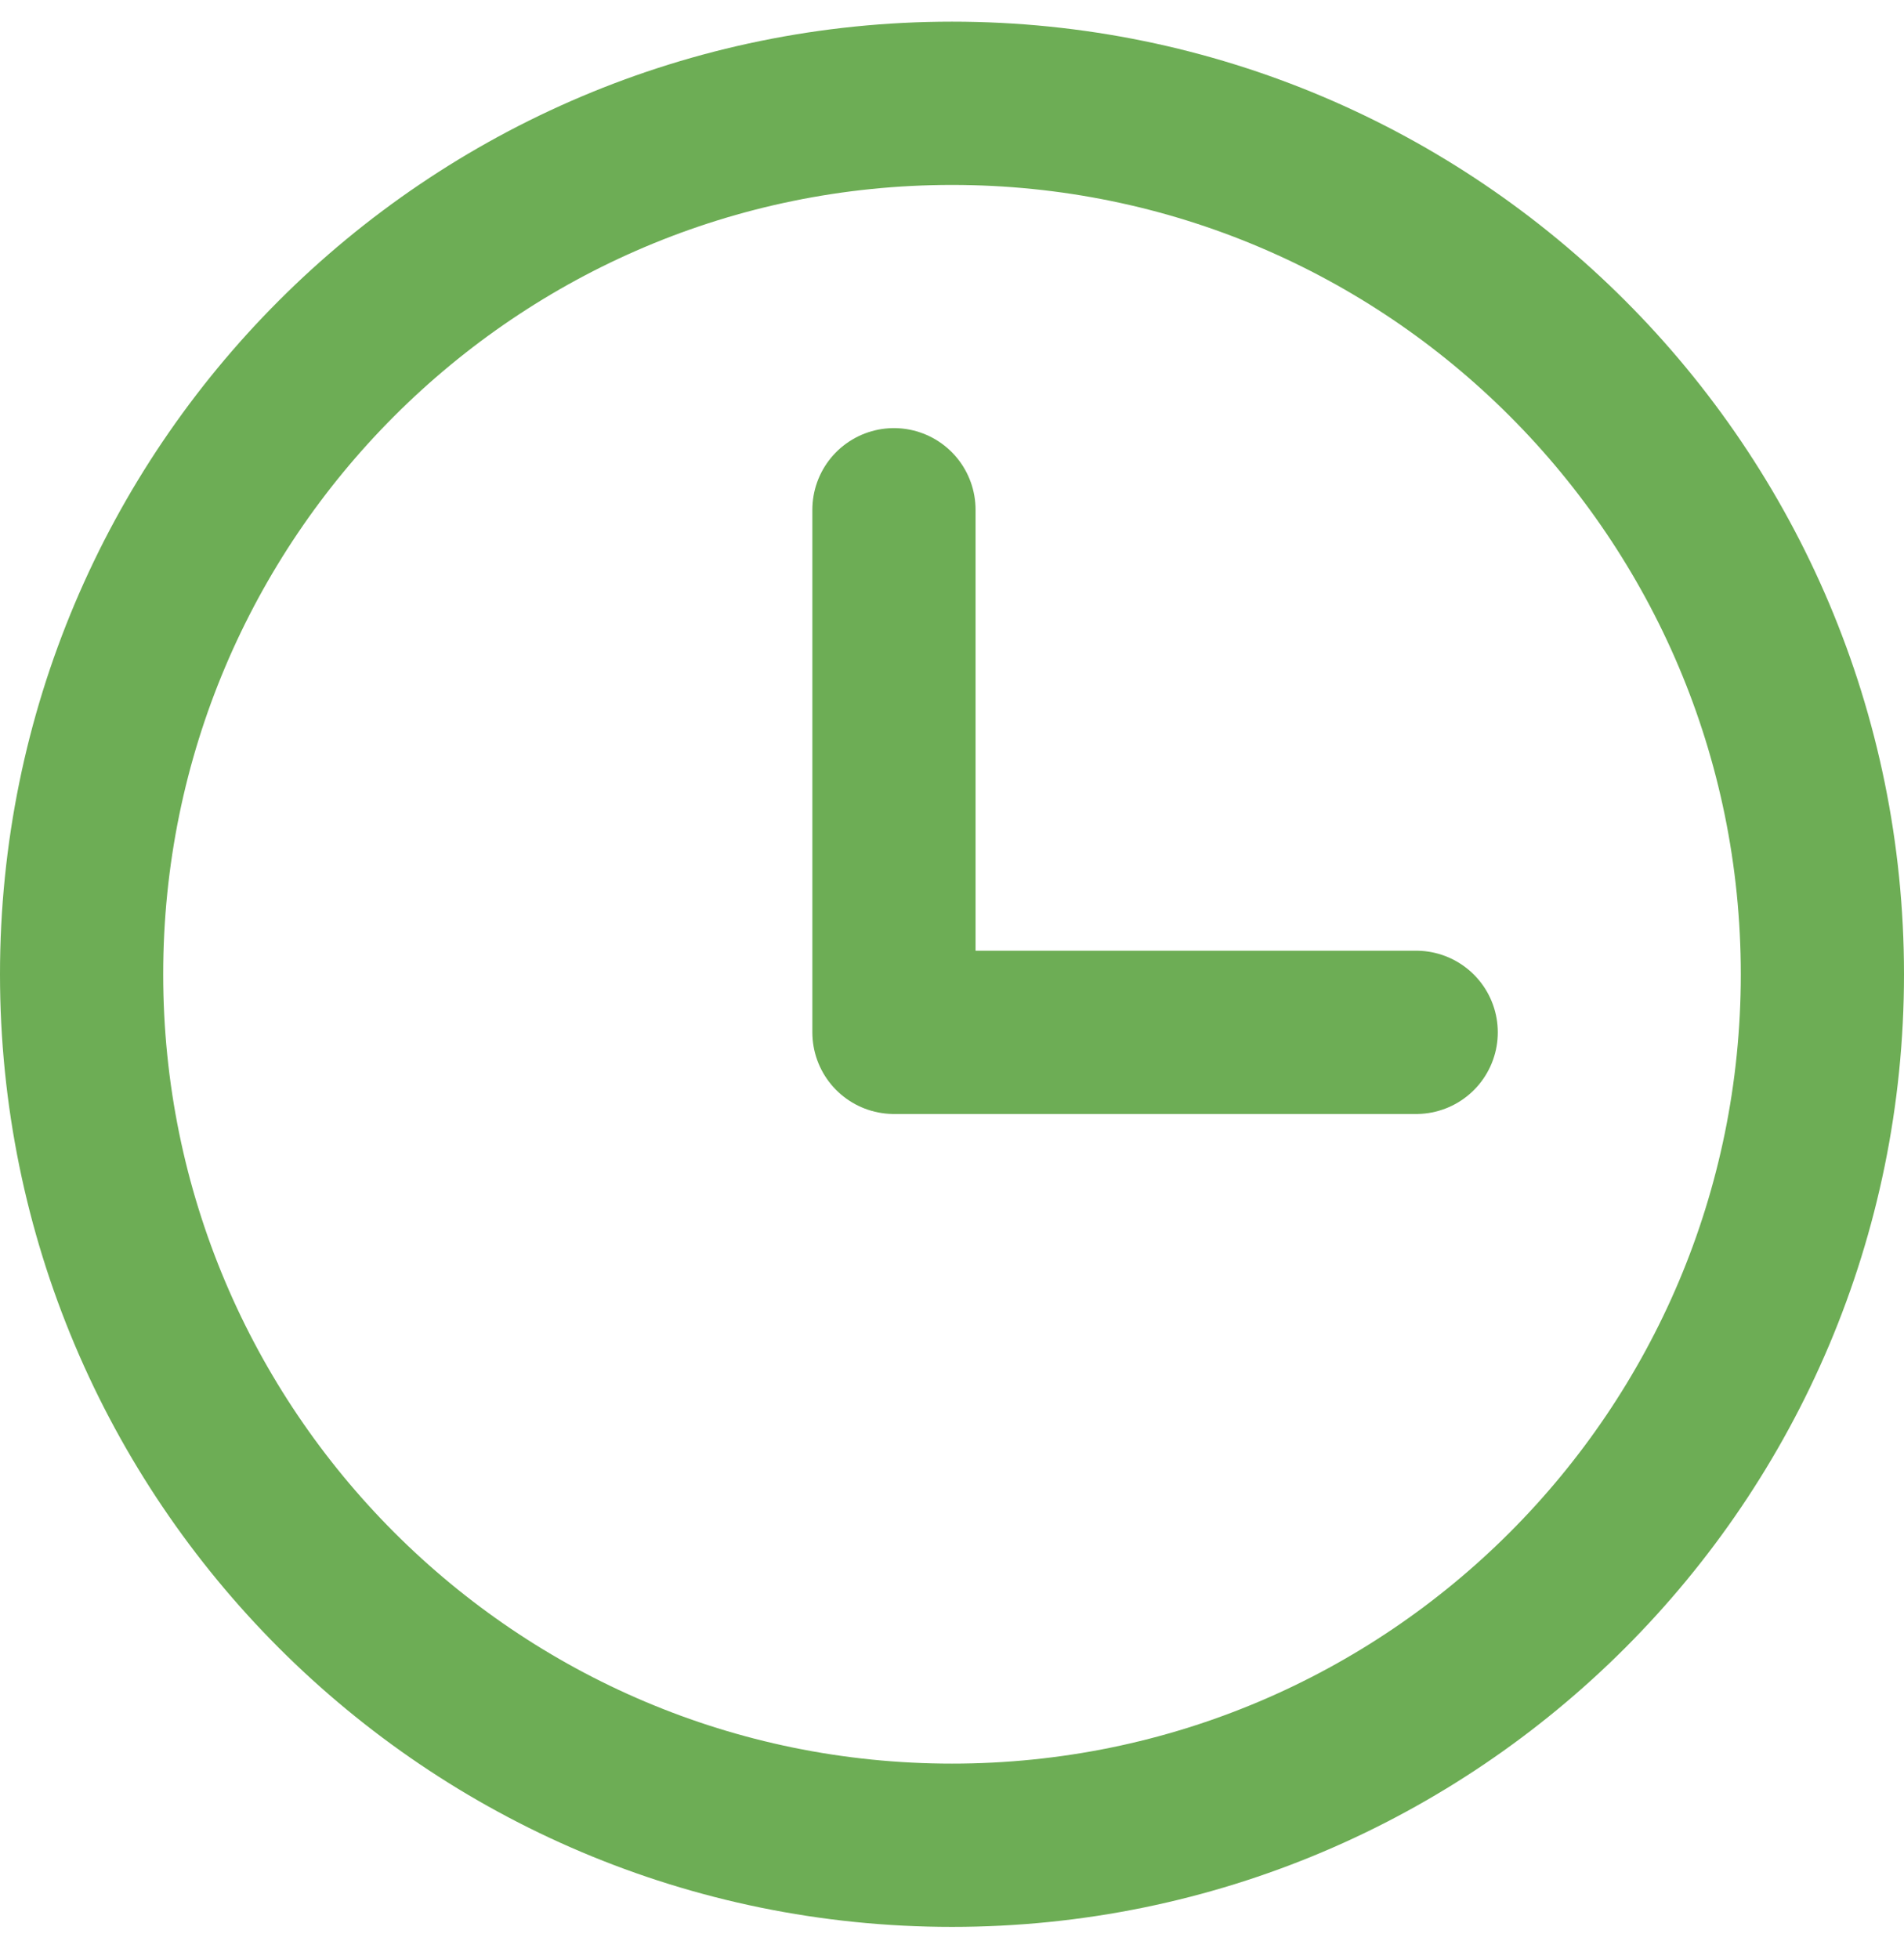 <svg width="35" height="36" viewBox="0 0 35 36" fill="none" xmlns="http://www.w3.org/2000/svg">
<path d="M17.5 33.904C26.337 33.904 33.5 26.739 33.5 17.901C33.5 9.063 26.337 1.898 17.5 1.898C8.663 1.898 1.5 9.063 1.5 17.901C1.5 26.739 8.663 33.904 17.5 33.904Z" stroke="#6DAD55" stroke-width="3" stroke-miterlimit="10" stroke-linecap="round" stroke-linejoin="round"/>
<path d="M16.433 9.366V18.968H26.033" stroke="#6DAD55" stroke-width="3" stroke-linecap="round" stroke-linejoin="round"/>
</svg>
